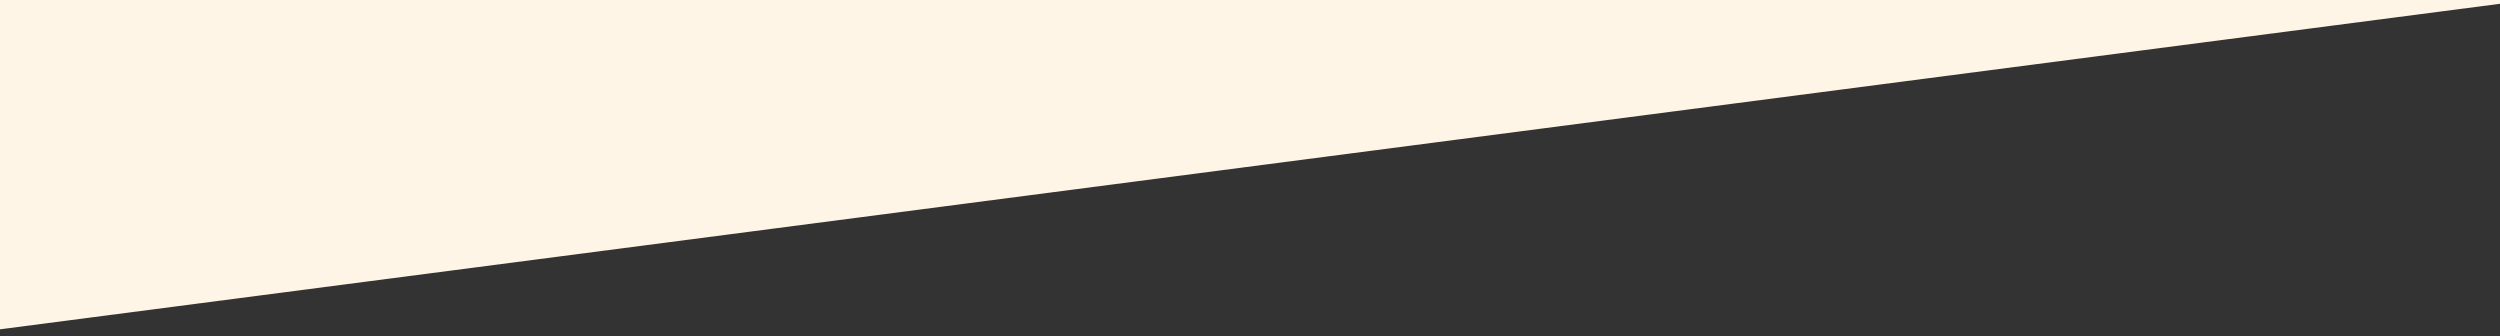 <svg xmlns="http://www.w3.org/2000/svg" xmlns:xlink="http://www.w3.org/1999/xlink" width="372" height="50" viewBox="0 0 372 50">
  <rect x="0" y="0" width="372" height="50" fill="#333333" stroke="none"/>
  <defs>
    <clipPath id="clip-slant02">
      <rect width="372" height="50"/>
    </clipPath>
  </defs>
  <g id="slant02" clip-path="url(#clip-slant02)">
    <g id="Group_419" data-name="Group 419" transform="translate(0 -263)">
      <path id="Subtraction_2" data-name="Subtraction 2" d="M372,0h0L0,48.439V312H372V0Z" transform="translate(372 312.001) rotate(180)" fill="#FFF5E6"/>
    </g>
  </g>
</svg>
